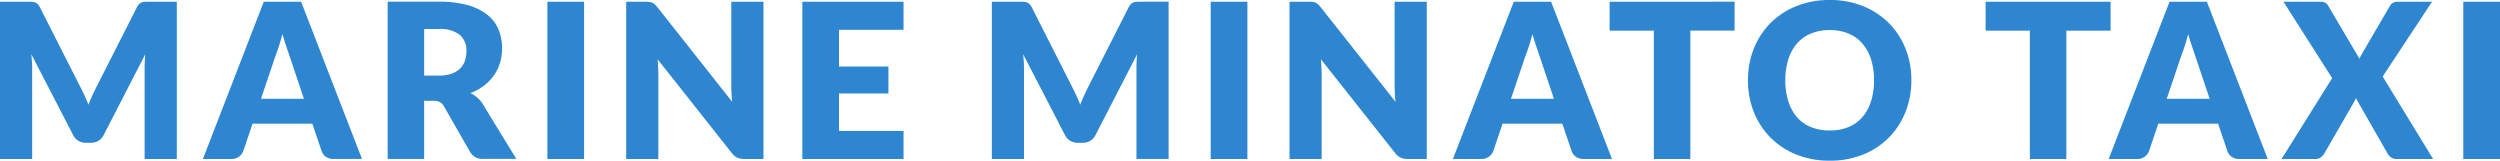 <svg xmlns="http://www.w3.org/2000/svg" width="320.039" height="20.572" viewBox="0 0 320.039 20.572">
  <path id="パス_2561" data-name="パス 2561" d="M12.273-13.155q.276.525.532,1.091T13.3-10.9q.235-.608.5-1.181t.539-1.112L19.5-23.365a1.689,1.689,0,0,1,.283-.408.927.927,0,0,1,.325-.214,1.361,1.361,0,0,1,.408-.083q.228-.014.532-.014h3.565v20.13H20.494V-15.531q0-.843.083-1.824L15.244-7.007a1.757,1.757,0,0,1-.67.732,1.853,1.853,0,0,1-.96.249h-.636a1.853,1.853,0,0,1-.96-.249,1.757,1.757,0,0,1-.67-.732L5.987-17.369q.055.484.083.96t.028.877V-3.953H1.98v-20.13H5.545q.3,0,.532.014a1.361,1.361,0,0,1,.408.083.927.927,0,0,1,.325.214,1.689,1.689,0,0,1,.283.408Zm36.047,9.2H44.7a1.673,1.673,0,0,1-1-.283,1.463,1.463,0,0,1-.546-.725L41.964-8.471H34.31L33.122-4.962a1.556,1.556,0,0,1-.539.7,1.552,1.552,0,0,1-.981.311H27.955l7.792-20.13h4.78Zm-12.932-7.7h5.5l-1.851-5.513q-.18-.525-.421-1.237t-.477-1.541q-.221.843-.456,1.561t-.442,1.243Zm20.89.249v7.447h-4.67v-20.13h6.549a13.439,13.439,0,0,1,3.723.449,6.991,6.991,0,0,1,2.515,1.25,4.732,4.732,0,0,1,1.416,1.893,6.271,6.271,0,0,1,.442,2.376,6.38,6.38,0,0,1-.263,1.851,5.606,5.606,0,0,1-.781,1.61,6.041,6.041,0,0,1-1.271,1.319,6.749,6.749,0,0,1-1.734.953,4.389,4.389,0,0,1,.877.58,3.453,3.453,0,0,1,.712.843l4.283,7H63.849a1.794,1.794,0,0,1-1.686-.884L58.82-10.682a1.407,1.407,0,0,0-.518-.553,1.734,1.734,0,0,0-.836-.166Zm0-3.219h1.879a4.8,4.8,0,0,0,1.623-.242,2.933,2.933,0,0,0,1.1-.67,2.552,2.552,0,0,0,.622-1,3.845,3.845,0,0,0,.193-1.237,2.593,2.593,0,0,0-.864-2.072,4.019,4.019,0,0,0-2.673-.746H56.278ZM76.753-3.953h-4.7v-20.13h4.7ZM84.6-24.083a3.964,3.964,0,0,1,.511.028,1.3,1.3,0,0,1,.373.1,1.245,1.245,0,0,1,.318.214,3.631,3.631,0,0,1,.345.373l9.561,12.089q-.055-.58-.083-1.126T95.6-13.431V-24.083h4.117v20.13H97.284a2.241,2.241,0,0,1-.912-.166,1.951,1.951,0,0,1-.718-.608L86.162-16.719q.041.525.069,1.029t.028.946v10.79H82.142v-20.13Zm33.048,0v3.592h-8.262v4.7h6.328v3.454h-6.328v4.794h8.262v3.592H104.69v-20.13Zm21.595,10.929q.276.525.532,1.091t.49,1.161q.235-.608.5-1.181T141.3-13.2l5.167-10.169a1.689,1.689,0,0,1,.283-.408.927.927,0,0,1,.325-.214,1.361,1.361,0,0,1,.408-.083q.228-.014.532-.014h3.565v20.13h-4.117V-15.531q0-.843.083-1.824L142.215-7.007a1.757,1.757,0,0,1-.67.732,1.853,1.853,0,0,1-.96.249h-.636a1.853,1.853,0,0,1-.96-.249,1.757,1.757,0,0,1-.67-.732l-5.361-10.362q.055.484.083.96t.028.877V-3.953h-4.117v-20.13h3.565q.3,0,.532.014a1.361,1.361,0,0,1,.408.083.927.927,0,0,1,.325.214,1.689,1.689,0,0,1,.283.408Zm22.424,9.2h-4.7v-20.13h4.7Zm7.848-20.13a3.963,3.963,0,0,1,.511.028,1.305,1.305,0,0,1,.373.1,1.244,1.244,0,0,1,.318.214,3.631,3.631,0,0,1,.345.373l9.561,12.089q-.055-.58-.083-1.126t-.028-1.029V-24.083h4.117v20.13H182.2a2.241,2.241,0,0,1-.912-.166,1.951,1.951,0,0,1-.718-.608l-9.492-11.992q.041.525.069,1.029t.028.946v10.79h-4.117v-20.13Zm38.824,20.13h-3.62a1.673,1.673,0,0,1-1-.283,1.463,1.463,0,0,1-.546-.725l-1.188-3.509H194.33l-1.188,3.509a1.556,1.556,0,0,1-.539.7,1.552,1.552,0,0,1-.981.311h-3.647l7.792-20.13h4.78Zm-12.932-7.7h5.5l-1.851-5.513q-.18-.525-.421-1.237t-.477-1.541q-.221.843-.456,1.561t-.442,1.243Zm28.627-12.435v3.7H218.37V-3.953H213.7V-20.381h-5.665v-3.7Zm22.631,10.058a10.819,10.819,0,0,1-.753,4.062A9.79,9.79,0,0,1,243.792-6.7a9.725,9.725,0,0,1-3.3,2.176,11.206,11.206,0,0,1-4.276.788,11.258,11.258,0,0,1-4.283-.788A9.785,9.785,0,0,1,228.628-6.7,9.737,9.737,0,0,1,226.5-9.963a10.819,10.819,0,0,1-.753-4.062,10.819,10.819,0,0,1,.753-4.062,9.662,9.662,0,0,1,2.128-3.261,9.837,9.837,0,0,1,3.309-2.169,11.258,11.258,0,0,1,4.283-.788,11.12,11.12,0,0,1,4.276.794,9.862,9.862,0,0,1,3.3,2.176,9.714,9.714,0,0,1,2.121,3.261A10.781,10.781,0,0,1,246.665-14.025Zm-4.78,0a8.7,8.7,0,0,0-.387-2.687,5.692,5.692,0,0,0-1.112-2.024,4.8,4.8,0,0,0-1.775-1.271,6.11,6.11,0,0,0-2.39-.442,6.2,6.2,0,0,0-2.411.442,4.784,4.784,0,0,0-1.782,1.271,5.692,5.692,0,0,0-1.112,2.024,8.7,8.7,0,0,0-.387,2.687,8.753,8.753,0,0,0,.387,2.7A5.692,5.692,0,0,0,232.027-9.3a4.717,4.717,0,0,0,1.782,1.264,6.287,6.287,0,0,0,2.411.435,6.2,6.2,0,0,0,2.39-.435A4.729,4.729,0,0,0,240.386-9.3a5.692,5.692,0,0,0,1.112-2.024A8.753,8.753,0,0,0,241.885-14.025ZM272.17-24.083v3.7h-5.665V-3.953h-4.67V-20.381h-5.665v-3.7Zm20.116,20.13h-3.62a1.673,1.673,0,0,1-1-.283,1.463,1.463,0,0,1-.546-.725l-1.188-3.509h-7.654l-1.188,3.509a1.556,1.556,0,0,1-.539.7,1.552,1.552,0,0,1-.981.311h-3.647l7.792-20.13h4.78Zm-12.932-7.7h5.5L283-17.162q-.18-.525-.421-1.237t-.477-1.541q-.221.843-.456,1.561t-.442,1.243Zm21.18-2.653L294.3-24.083h4.67a1.453,1.453,0,0,1,.67.117,1.044,1.044,0,0,1,.38.394l4.007,6.784a2.935,2.935,0,0,1,.159-.345q.09-.166.2-.345L307.9-23.5a1.053,1.053,0,0,1,.94-.58h4.476L307-14.509l6.452,10.556h-4.67a1.167,1.167,0,0,1-.739-.221A1.684,1.684,0,0,1,307.6-4.7l-4.034-7.046a2.79,2.79,0,0,1-.249.525L299.554-4.7a1.879,1.879,0,0,1-.442.518,1.049,1.049,0,0,1-.691.228h-4.366ZM322.019-3.953h-4.7v-20.13h4.7Z" transform="translate(-1.98 24.305)" fill="#2e86d1"/>
</svg>
